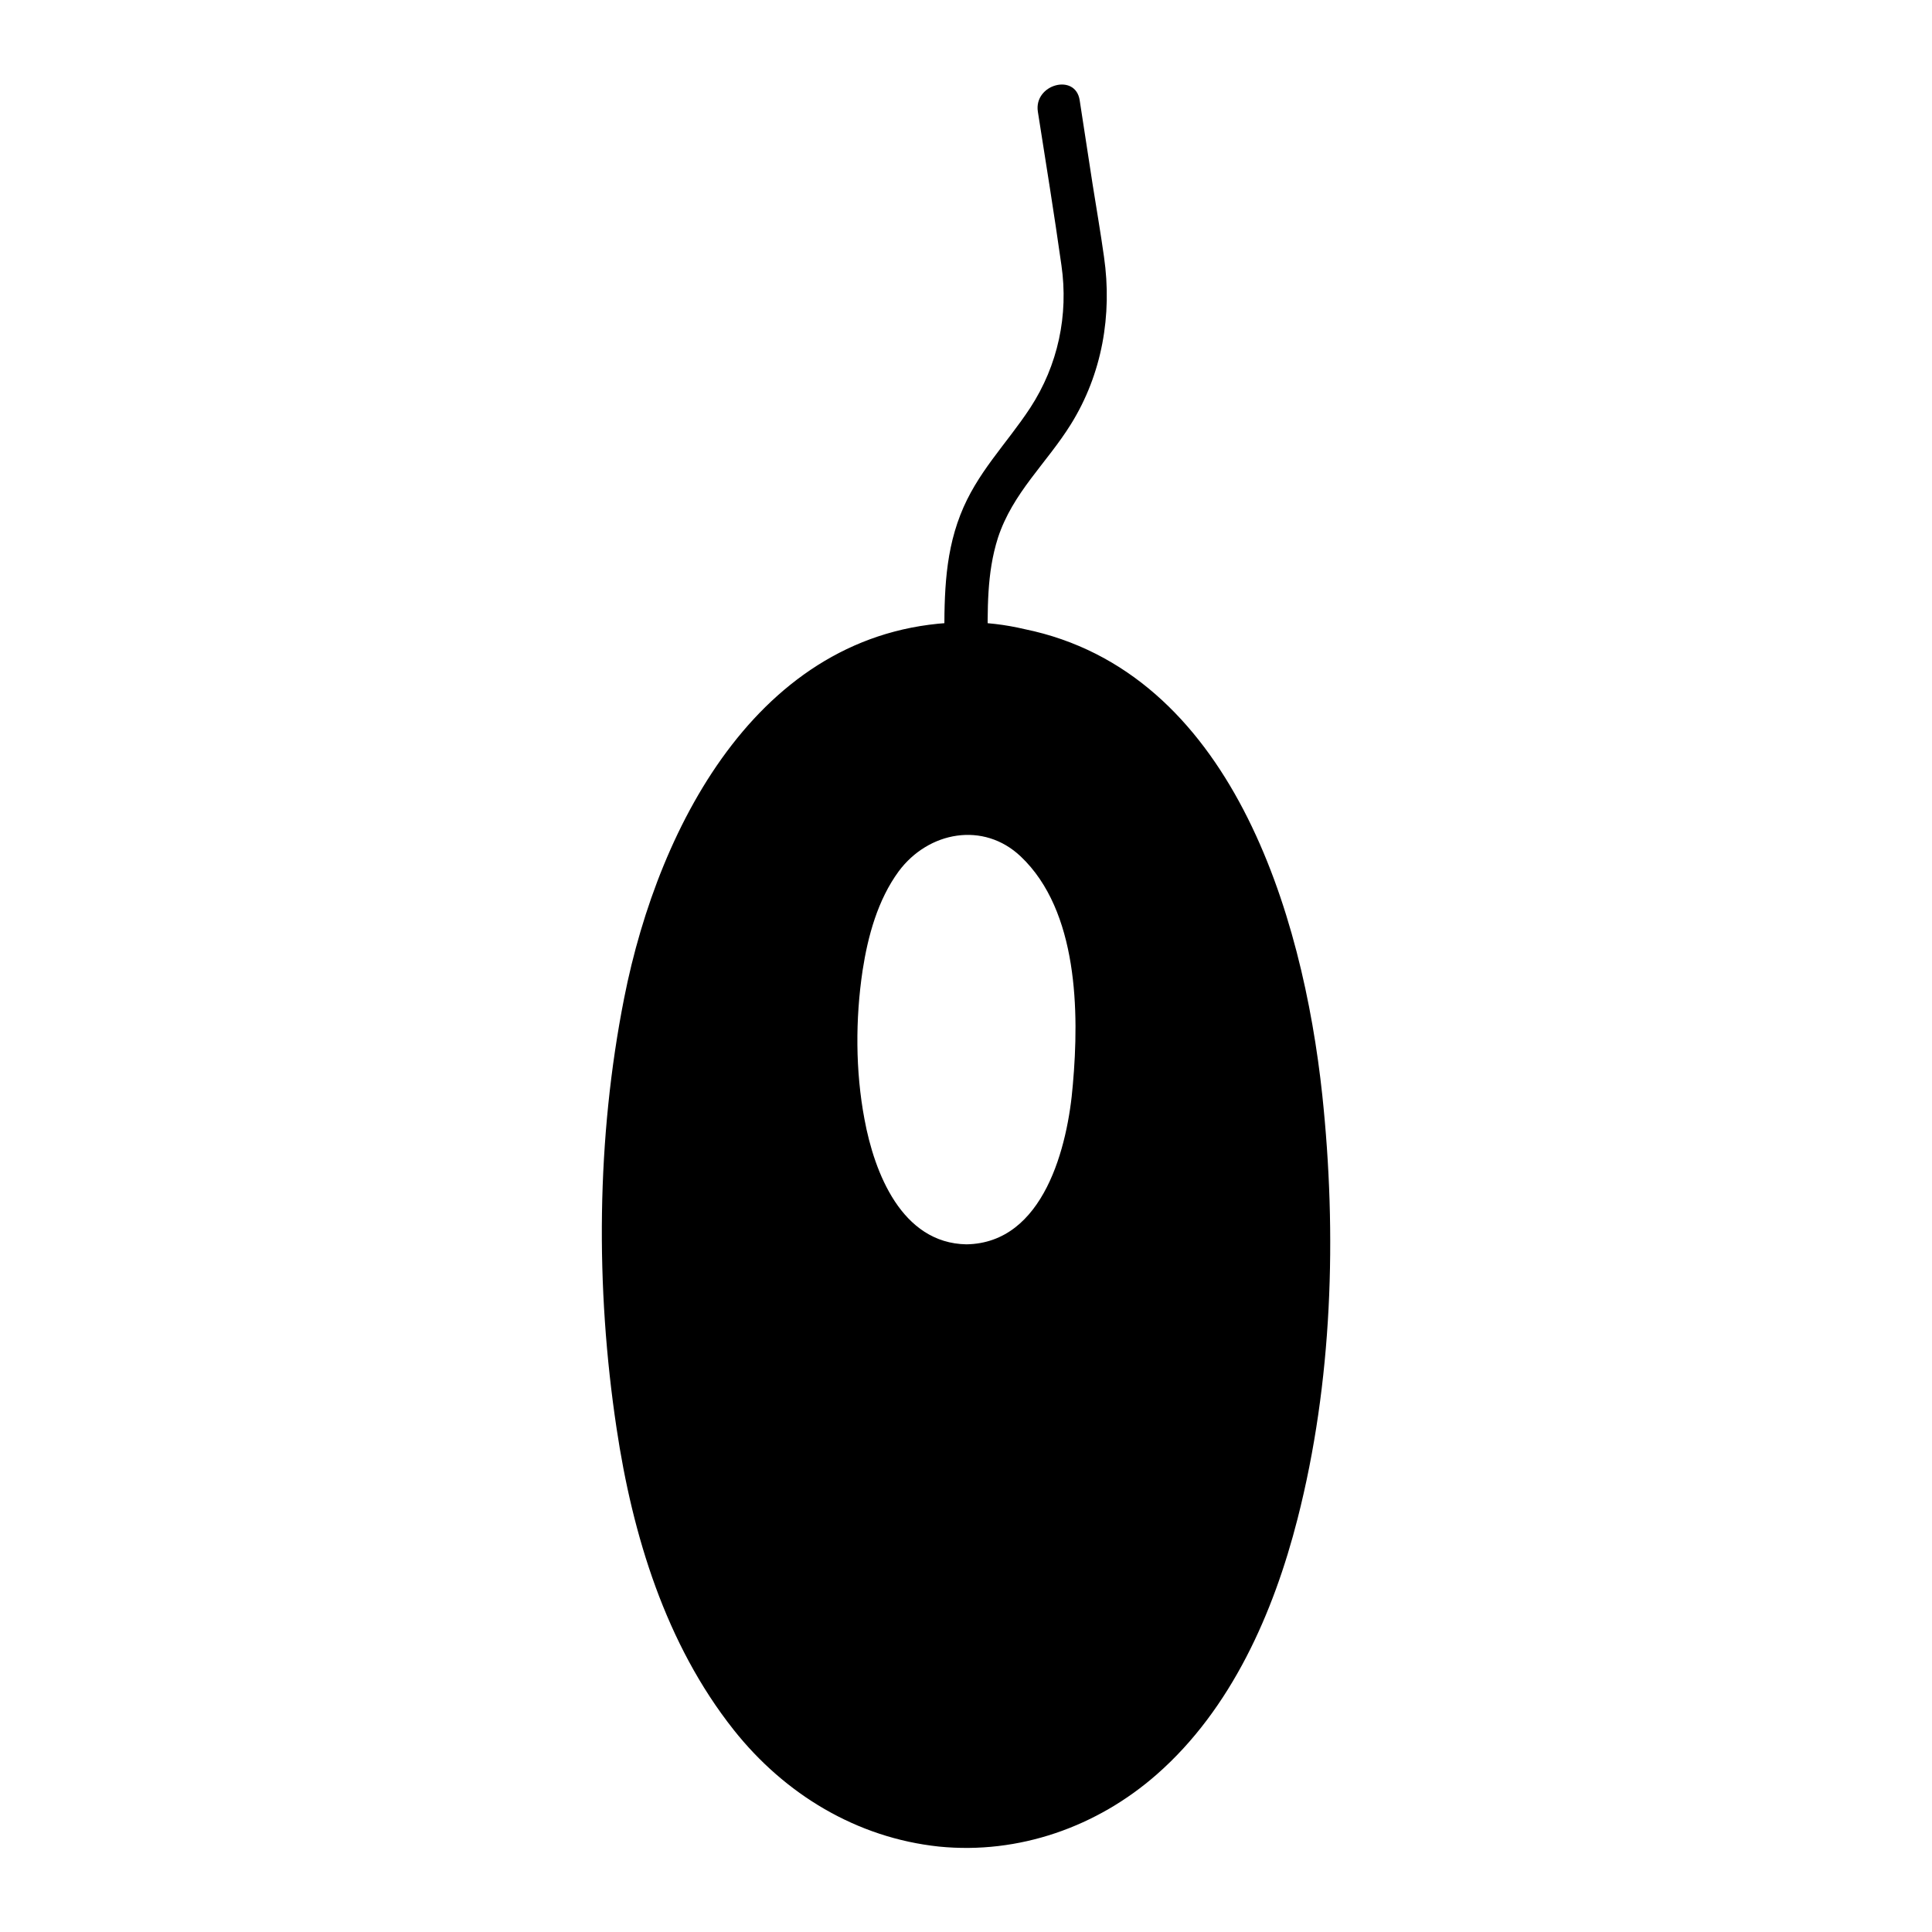 <?xml version="1.0" encoding="UTF-8"?>
<!-- Uploaded to: ICON Repo, www.svgrepo.com, Generator: ICON Repo Mixer Tools -->
<svg fill="#000000" width="800px" height="800px" version="1.1" viewBox="144 144 512 512" xmlns="http://www.w3.org/2000/svg">
 <g>
  <path d="m400 314.96c-49.777 0-90.184 51.086-90.184 156.28 0 105.2 40.406 156.28 90.184 156.28s90.184-51.086 90.184-156.28c-0.004-105.2-40.41-156.28-90.184-156.28zm0.098 164.84c-19.246 0-34.863-19.75-34.863-60.355 0-40.707 15.617-60.355 34.863-60.355s34.863 19.75 34.863 60.355c0.004 40.605-15.617 60.355-34.863 60.355z"/>
  <path d="m400 308.91c-53.809 0.301-81.414 53.102-90.586 99.555-7.356 37.18-7.656 76.578-2.016 114.06 4.231 28.312 13 57.133 31.035 79.902 13.504 17.027 32.547 28.617 54.41 30.934 21.16 2.117 41.918-5.238 57.738-19.145 19.75-17.332 30.934-42.824 37.281-67.711 9.27-36.273 10.48-75.27 6.551-112.35-5.141-47.961-24.184-112.25-78.898-123.43-5.137-1.211-10.277-1.816-15.516-1.816-7.859 0-7.859 12.09 0 12.191 48.062 0.301 70.836 49.977 78.898 90.586 6.852 34.965 7.254 72.348 2.016 107.61-3.93 25.996-11.387 53.203-27.711 74.363-11.387 14.609-27.508 25.695-46.352 27.508-18.34 1.812-36.172-4.231-49.777-16.523-17.938-16.324-27.711-39.699-33.453-62.773-8.465-34.059-9.473-70.535-6.047-105.4 4.231-43.023 20.254-103.58 69.828-113.96 4.231-0.906 8.363-1.211 12.695-1.211 7.762-0.305 7.762-12.395-0.098-12.395z"/>
  <path d="m400.1 473.76c-17.129-0.301-24.383-18.941-27.004-33.152-2.418-12.797-2.418-26.602-0.504-39.398 1.41-9.168 4.031-18.742 9.574-26.301 7.859-10.578 22.469-13.301 32.344-3.93 15.215 14.41 15.516 41.312 13.805 60.457-1.309 16.324-7.656 42.02-28.215 42.324-7.859 0.102-7.859 12.293 0 12.191 22.371-0.301 34.562-20.957 38.492-40.707 3.125-15.215 3.223-31.137 0.906-46.551-1.715-11.688-5.543-23.578-13.098-32.848-12.09-14.711-33.352-17.23-47.961-4.734-19.75 16.727-21.16 49.977-18.438 73.555 2.621 22.672 13.199 50.785 40.102 51.188 7.856 0.199 7.856-11.996-0.004-12.094z"/>
  <path d="m405.74 315.46c0-9.773-0.301-19.445 2.719-28.918 3.93-11.992 12.898-19.75 19.348-30.129 8.262-13.301 10.984-28.918 8.766-44.336-0.906-6.449-2.016-12.898-3.023-19.246-1.109-7.457-2.316-14.812-3.426-22.27-1.109-7.254-12.191-4.231-11.082 3.023 2.117 13.504 4.332 27.105 6.246 40.707 1.914 13.199-0.906 26.5-8.262 37.785-6.348 9.672-14.207 17.23-18.539 28.414-4.434 11.387-4.231 23.074-4.231 35.066-0.004 7.258 11.484 7.258 11.484-0.098z"/>
 </g>
</svg>